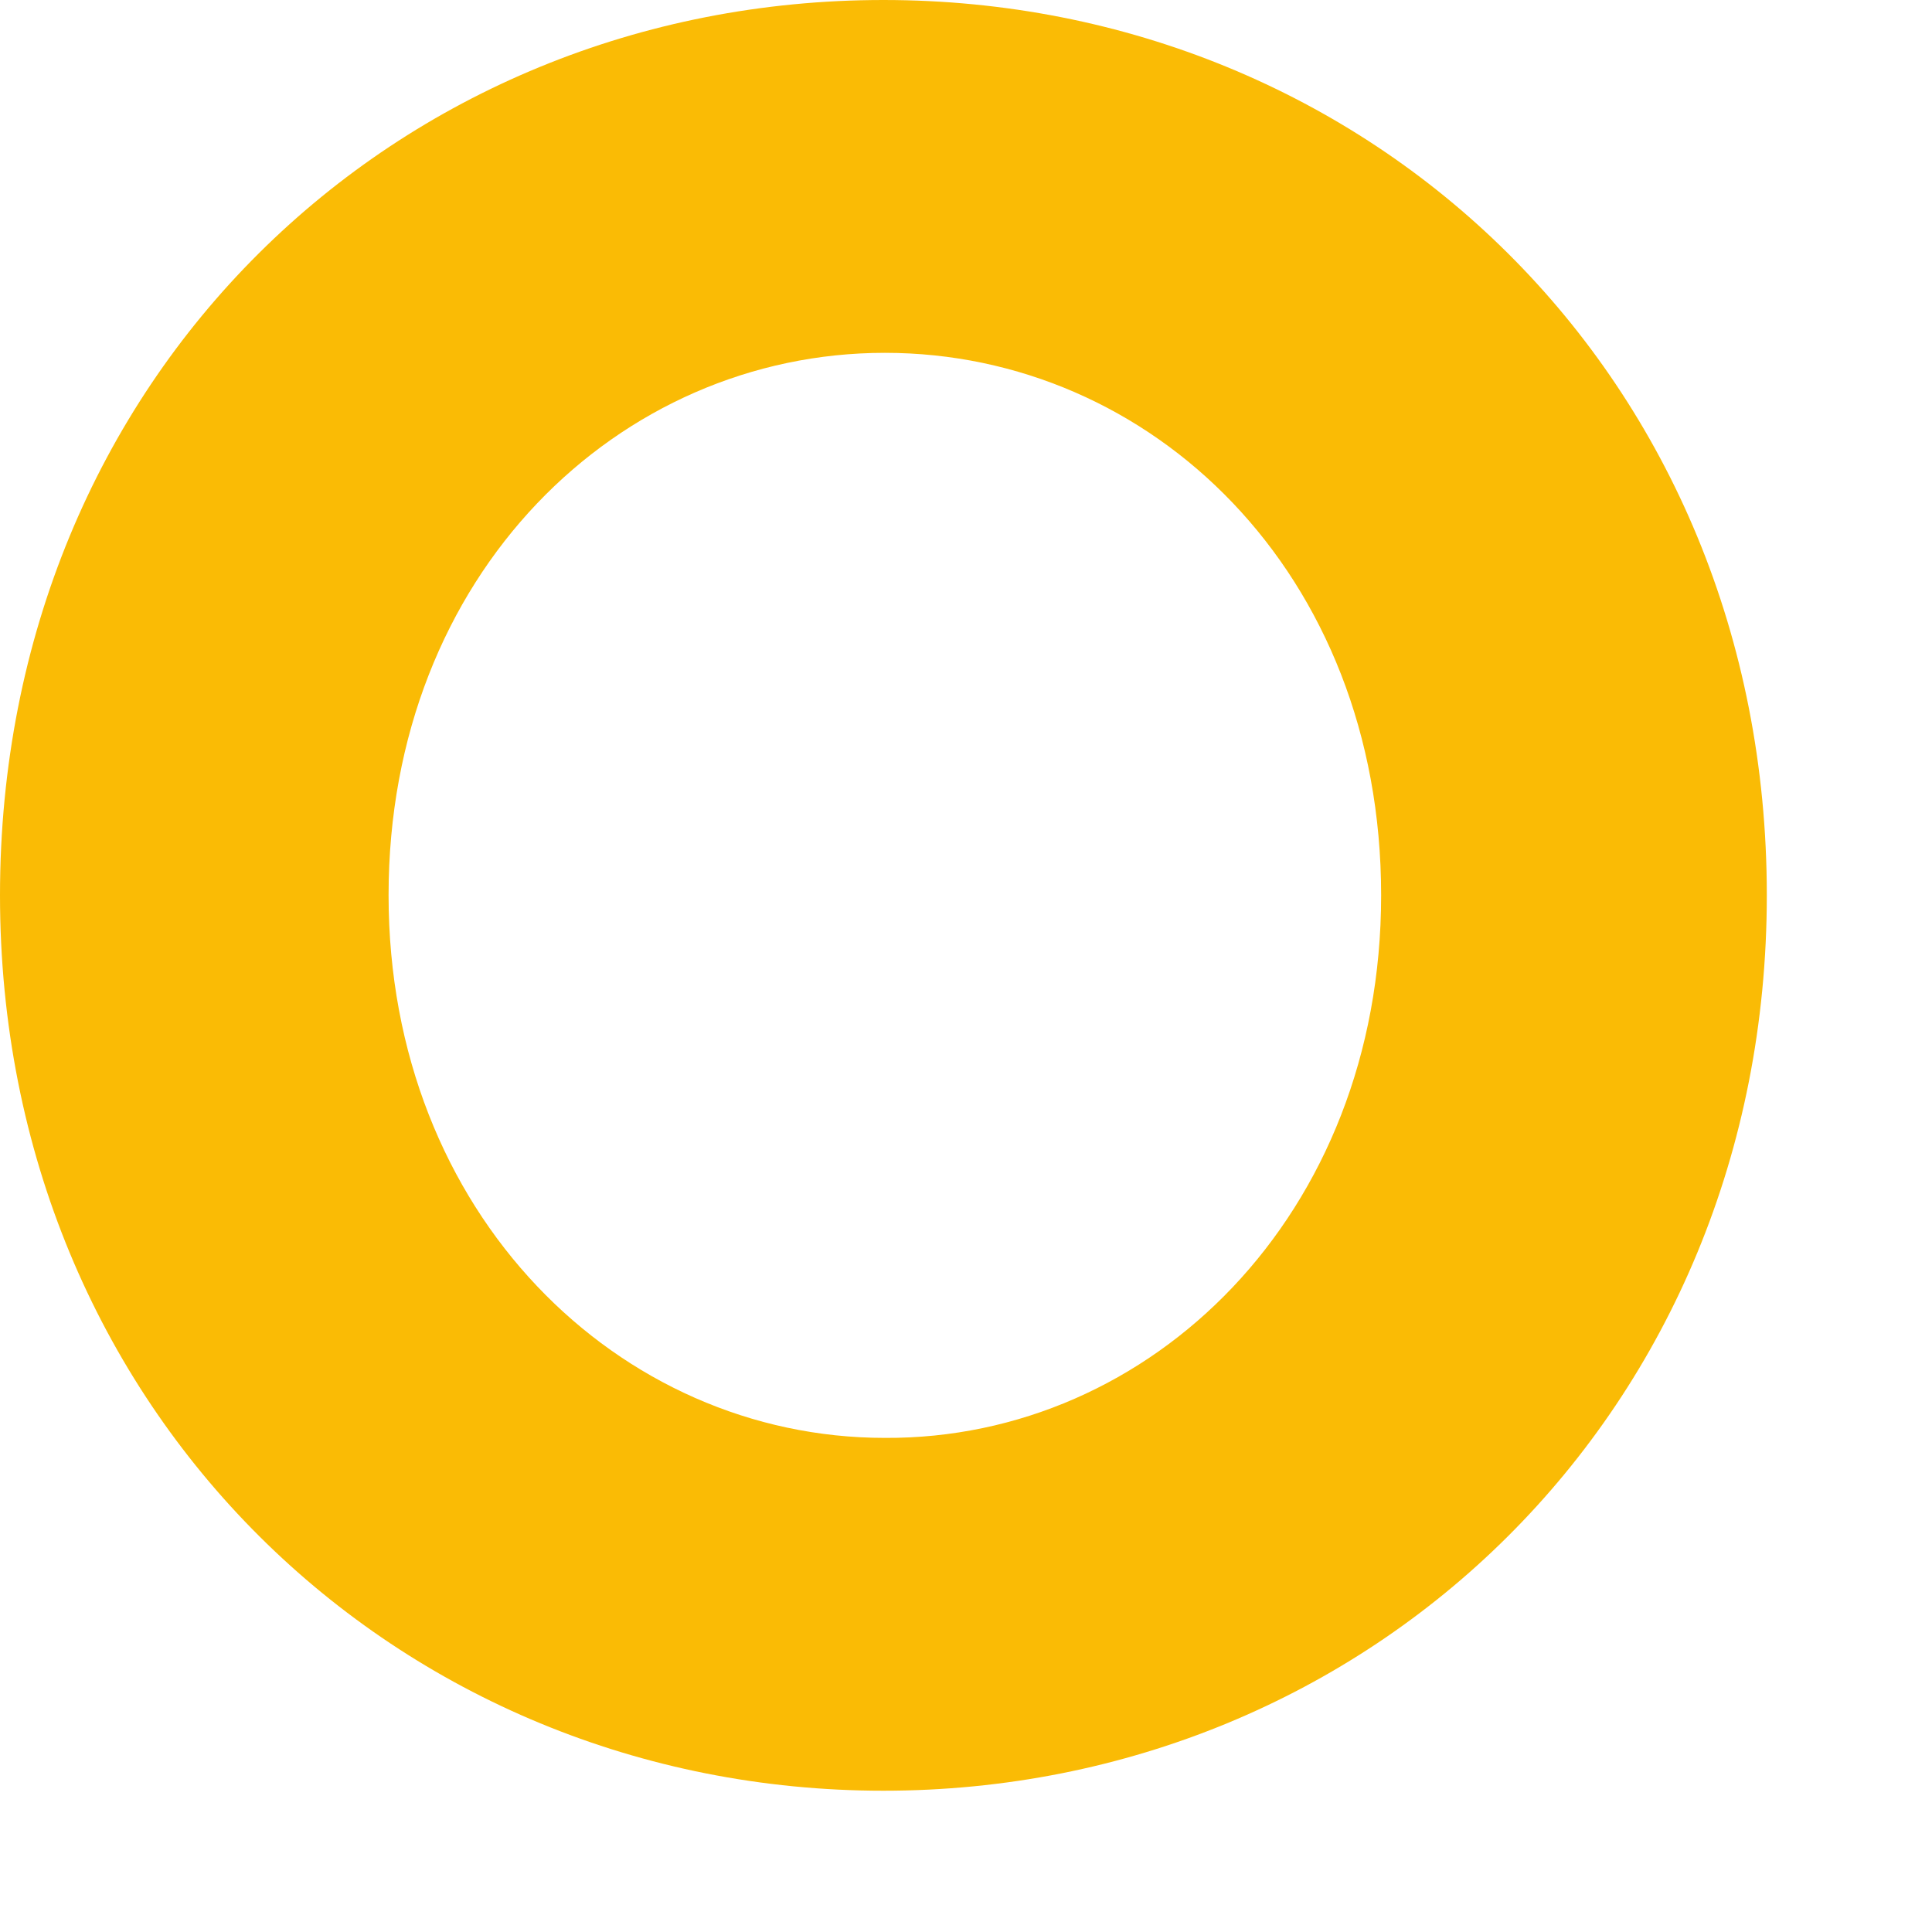<?xml version="1.0" encoding="utf-8"?>
<svg xmlns="http://www.w3.org/2000/svg" fill="none" height="100%" overflow="visible" preserveAspectRatio="none" style="display: block;" viewBox="0 0 8 8" width="100%">
<path d="M7.316 3.707C7.316 5.843 5.675 7.415 3.658 7.415C1.646 7.415 0 5.843 0 3.707C0 1.56 1.64 0 3.658 0C5.675 0 7.316 1.56 7.316 3.707ZM5.719 3.707C5.719 2.37 4.766 1.461 3.664 1.461C2.562 1.461 1.609 2.377 1.609 3.707C1.609 5.026 2.562 5.954 3.664 5.954C4.766 5.96 5.719 5.032 5.719 3.707Z" fill="#FABB05" id="Vector"/>
</svg>